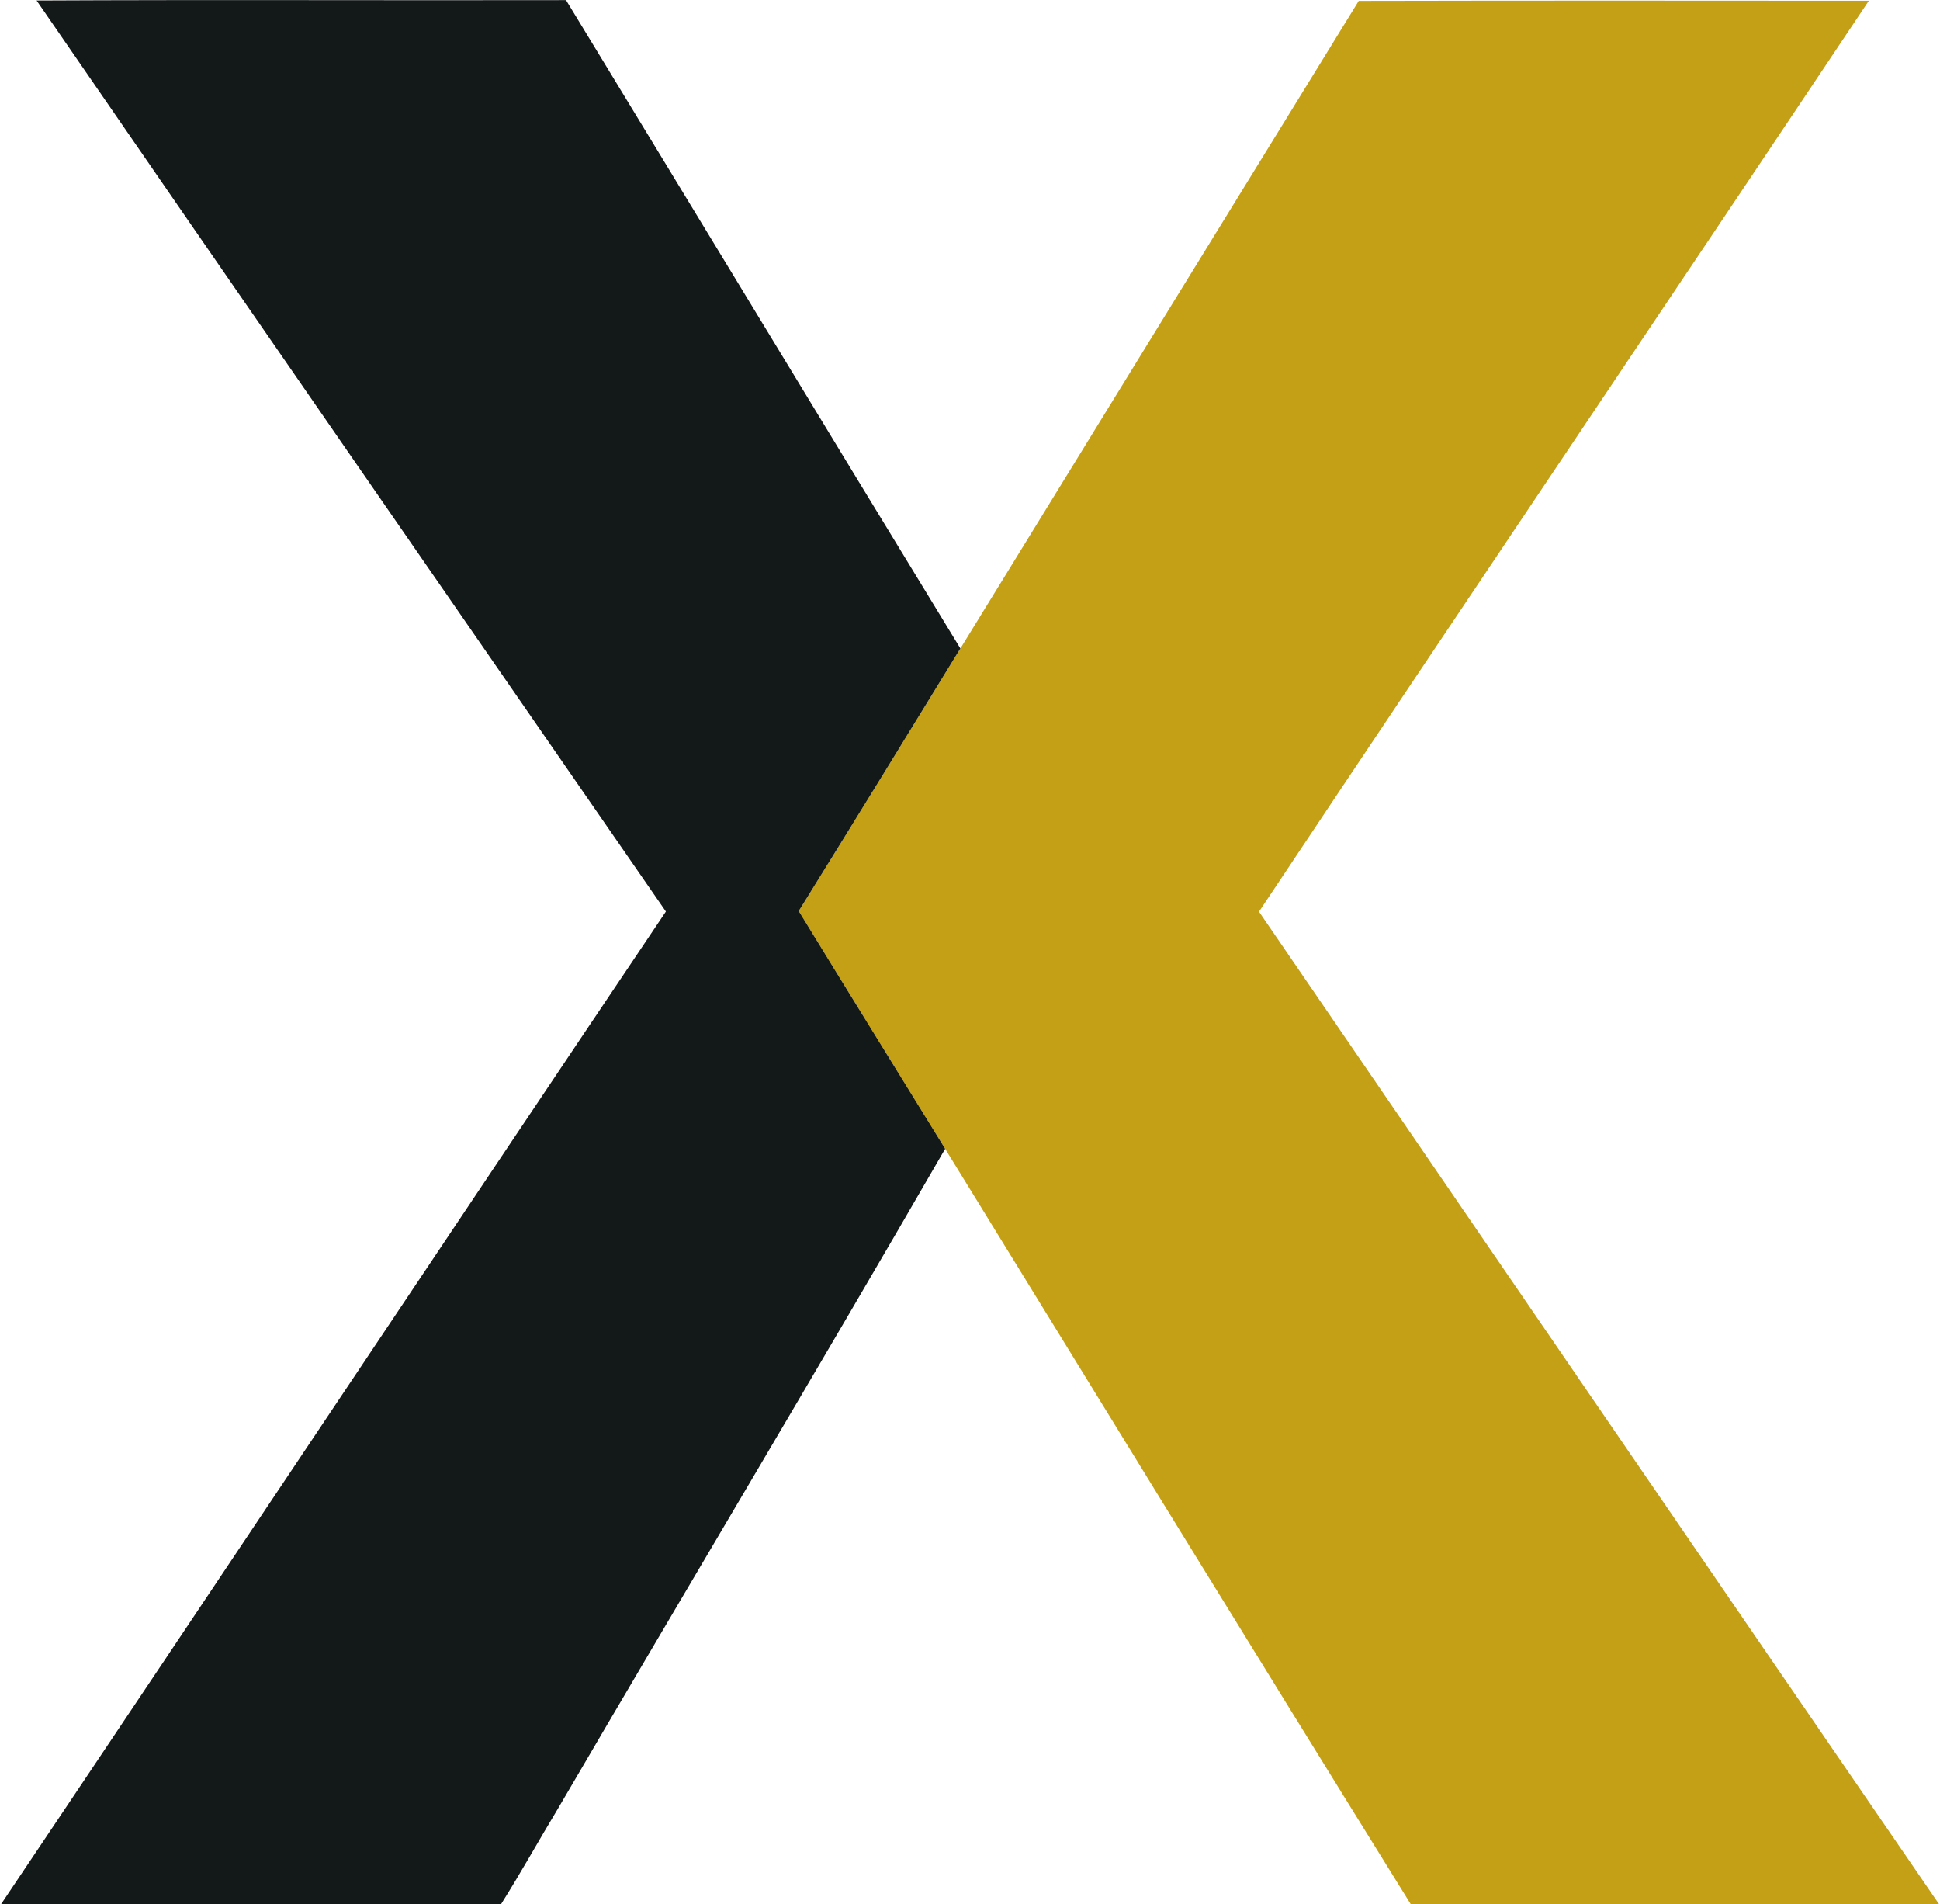 <svg version="1.2" xmlns="http://www.w3.org/2000/svg" viewBox="0 0 1554 1525" width="1554" height="1525">
	<title>TRX-Gold-Corp-refresh-selection-svg</title>
	<style>
		.s0 { fill: #c4a017 } 
		.s1 { fill: #131818 } 
	</style>
	<g id="#c4a017ff">
		<path id="Layer" class="s0" d="m1088.4 0.7c136.2-0.3 272.4-0.2 408.6-0.1-162.5 243.4-326.2 485.9-488.5 729.5 181.5 265 363 530.1 544.8 794.9h-423.2c-125-201.3-248.9-403.3-373-605-39.1-63.5-78.4-126.8-117.3-190.4 43.4-69.9 86.5-140.1 129.5-210.3 106.3-172.9 212.7-345.8 319.1-518.6z"/>
	</g>
	<g id="#131818ff">
		<path id="Layer" class="s1" d="m29.3 0.4c141.4-0.7 282.8 0 424.1-0.3 105.4 173 210.3 346.3 315.9 519.2-43 70.2-86.1 140.4-129.5 210.3 38.9 63.6 78.2 126.9 117.3 190.4-102.1 176.8-207 352-310.1 528.3-15.4 25.5-29.8 51.5-45.7 76.7h-400.5c177.8-264.8 354.6-530.3 532.6-795-168.1-243.2-336.5-486.1-504.1-729.6z"/>
	</g>
</svg>
